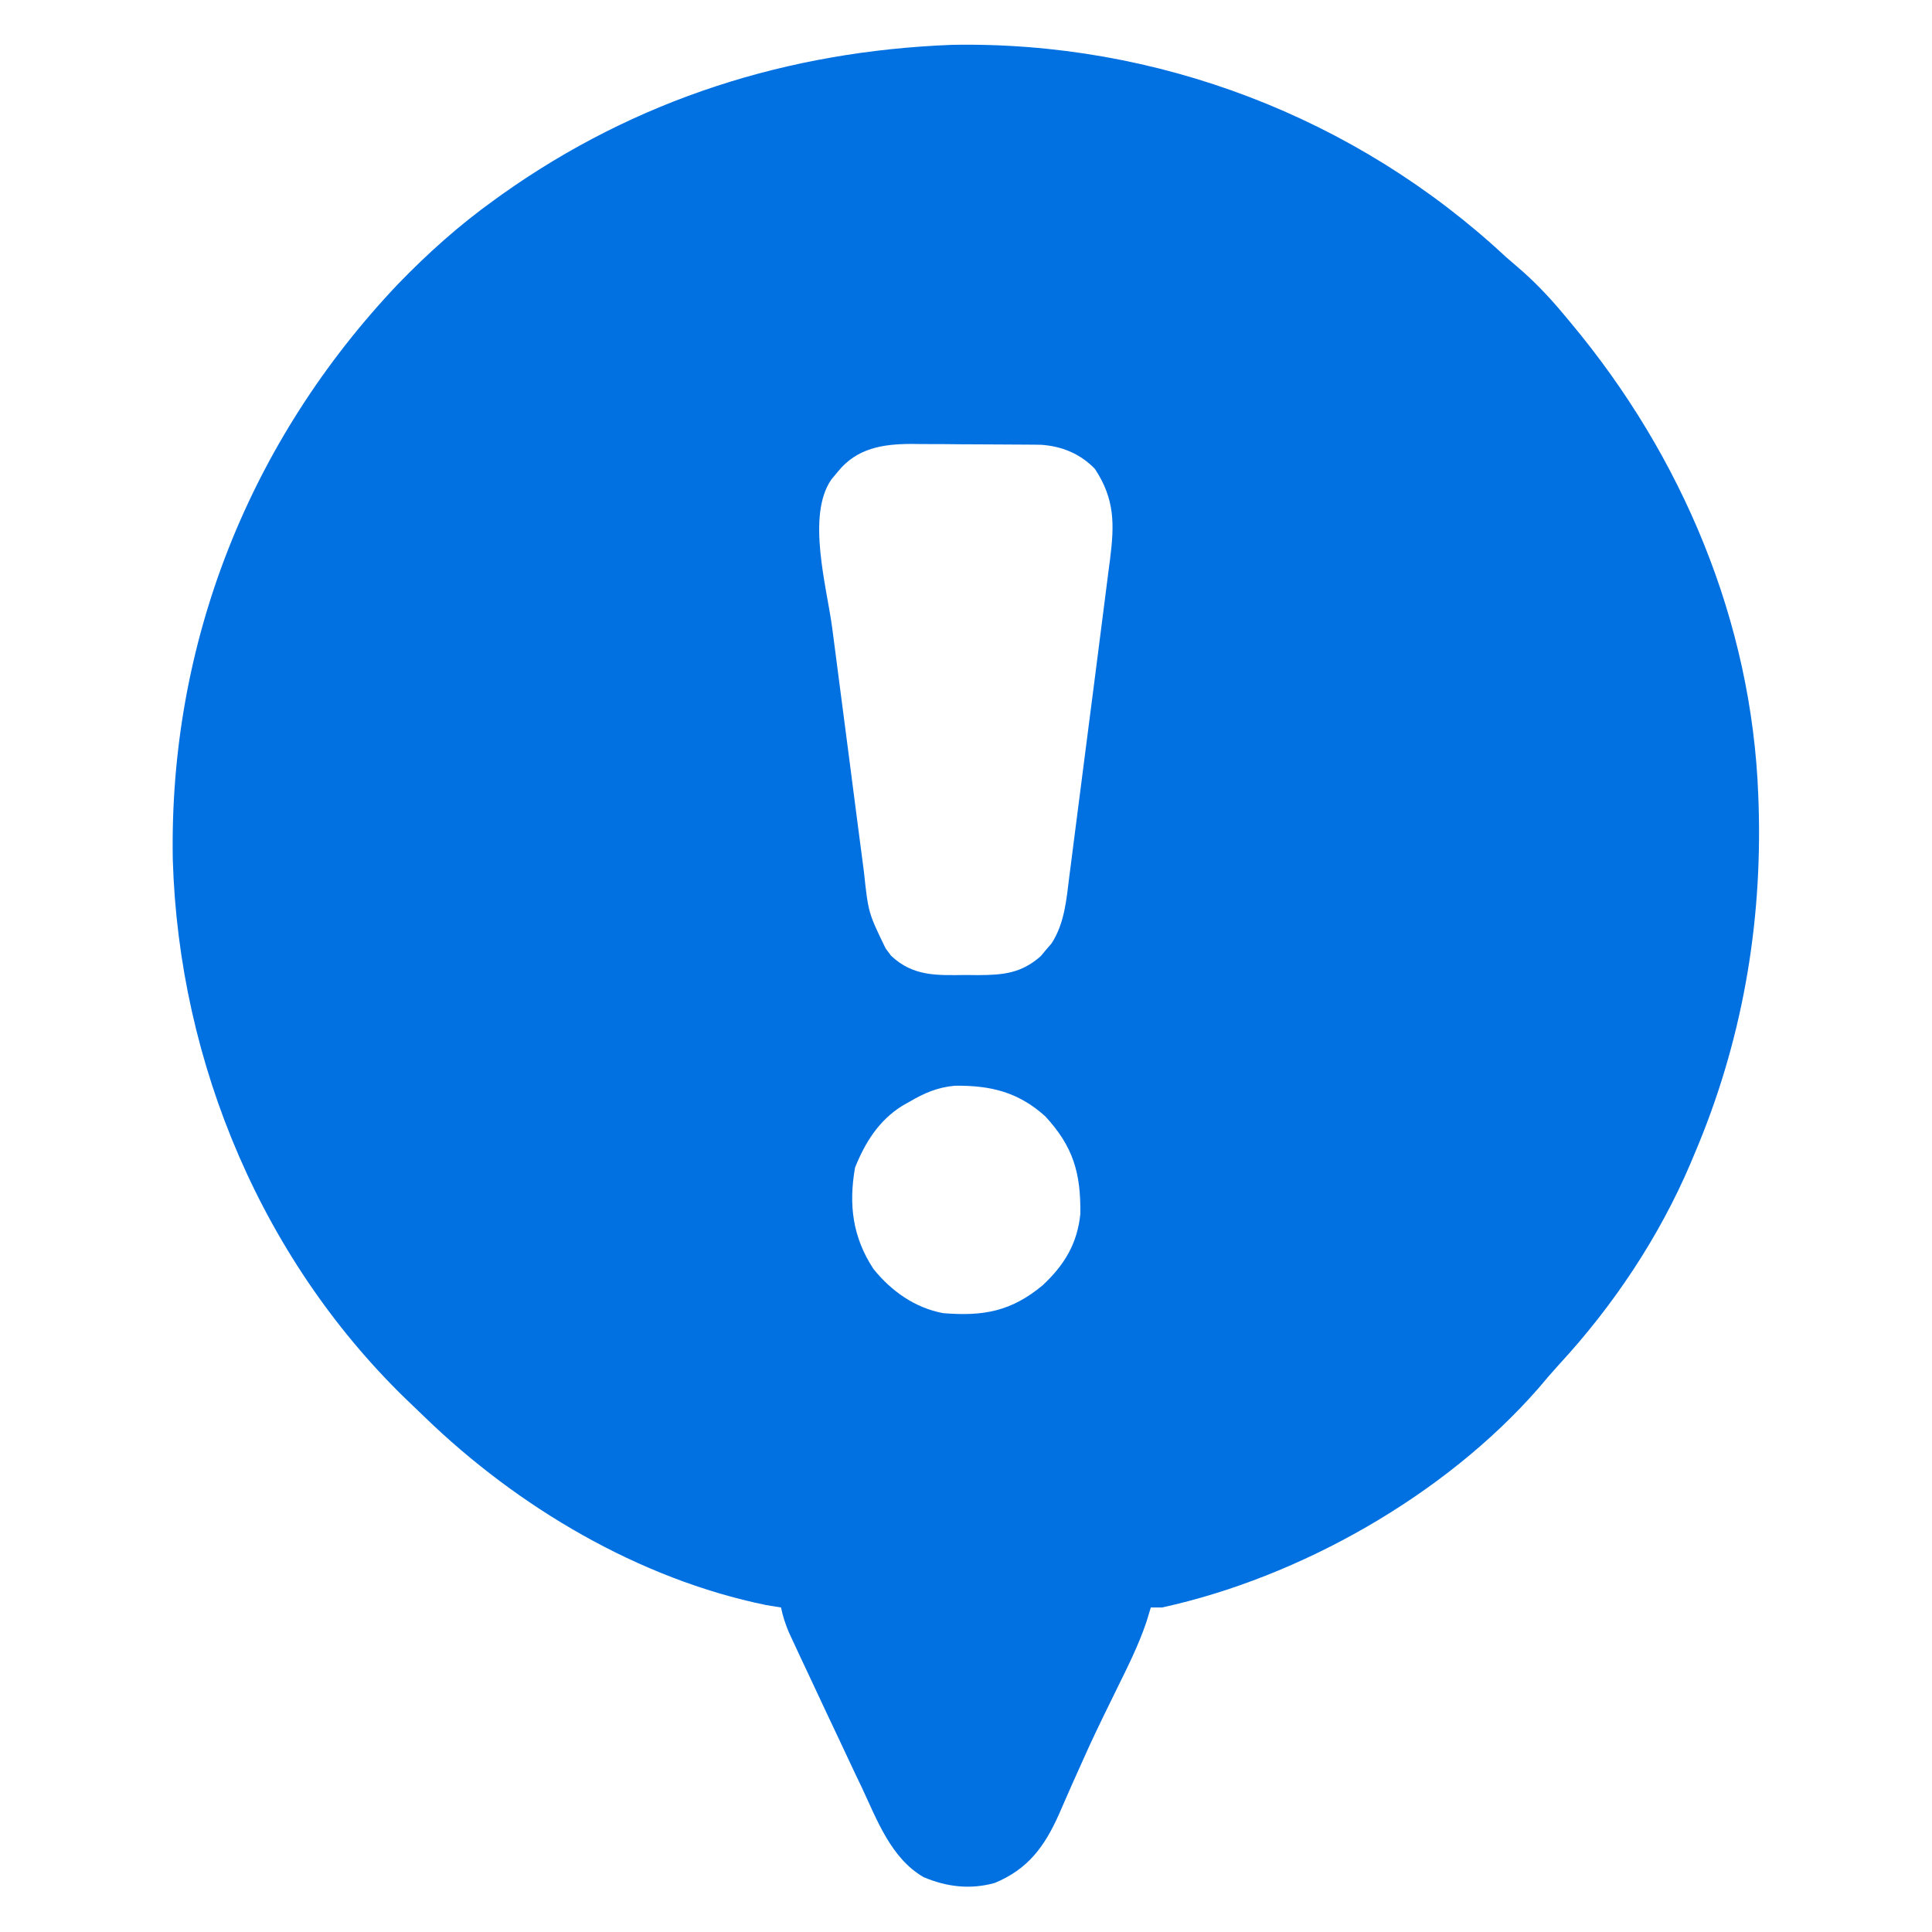 <svg width="32" height="32" viewBox="0 0 32 32" fill="none" xmlns="http://www.w3.org/2000/svg">
<path d="M15.76 0.743C19.155 0.677 22.456 1.94 24.936 4.25C25.033 4.335 25.131 4.42 25.229 4.504C25.489 4.736 25.715 4.982 25.936 5.25C25.962 5.282 25.989 5.314 26.017 5.347C27.86 7.551 29.019 10.297 29.123 13.188C29.125 13.235 29.127 13.281 29.128 13.329C29.191 15.335 28.848 17.28 28.061 19.125C28.041 19.172 28.022 19.218 28.002 19.266C27.479 20.493 26.721 21.629 25.817 22.607C25.701 22.734 25.59 22.864 25.479 22.997C23.927 24.77 21.535 26.124 19.248 26.625C19.186 26.625 19.125 26.625 19.061 26.625C19.026 26.741 19.026 26.741 18.99 26.859C18.862 27.241 18.684 27.596 18.506 27.957C18.433 28.107 18.36 28.256 18.287 28.405C18.268 28.443 18.25 28.482 18.231 28.521C18.096 28.798 17.969 29.078 17.844 29.36C17.809 29.439 17.773 29.518 17.738 29.597C17.671 29.748 17.605 29.899 17.54 30.05C17.3 30.586 17.028 30.959 16.475 31.188C16.071 31.3 15.679 31.254 15.295 31.09C14.759 30.777 14.528 30.148 14.276 29.61C14.238 29.53 14.2 29.451 14.162 29.372C14.064 29.165 13.967 28.958 13.87 28.751C13.811 28.625 13.752 28.5 13.692 28.374C13.579 28.134 13.466 27.893 13.354 27.653C13.302 27.541 13.302 27.541 13.248 27.428C13.216 27.359 13.184 27.29 13.151 27.219C13.123 27.159 13.095 27.098 13.066 27.036C13.008 26.898 12.966 26.771 12.936 26.625C12.816 26.606 12.816 26.606 12.694 26.586C10.581 26.154 8.573 24.961 7.034 23.471C6.965 23.404 6.896 23.337 6.826 23.271C4.362 20.937 2.963 17.622 2.862 14.239C2.797 10.652 4.129 7.3 6.595 4.702C7.09 4.191 7.607 3.728 8.186 3.313C8.228 3.283 8.269 3.253 8.312 3.222C10.535 1.644 13.048 0.849 15.76 0.743ZM13.877 7.813C13.842 7.856 13.806 7.898 13.77 7.942C13.355 8.539 13.694 9.722 13.783 10.394C13.8 10.522 13.816 10.65 13.833 10.777C13.867 11.044 13.902 11.31 13.937 11.577C13.982 11.917 14.026 12.257 14.07 12.598C14.104 12.861 14.138 13.125 14.172 13.388C14.189 13.513 14.205 13.639 14.221 13.764C14.244 13.94 14.267 14.115 14.29 14.291C14.297 14.342 14.303 14.393 14.31 14.446C14.382 15.118 14.382 15.118 14.67 15.711C14.7 15.751 14.729 15.79 14.759 15.83C15.127 16.177 15.521 16.154 15.998 16.149C16.065 16.15 16.132 16.15 16.201 16.151C16.616 16.149 16.915 16.122 17.238 15.837C17.267 15.802 17.296 15.767 17.326 15.731C17.371 15.679 17.371 15.679 17.417 15.626C17.634 15.29 17.664 14.897 17.712 14.51C17.724 14.419 17.724 14.419 17.736 14.326C17.762 14.125 17.788 13.924 17.813 13.723C17.831 13.583 17.849 13.444 17.867 13.303C17.905 13.011 17.943 12.717 17.98 12.424C18.028 12.049 18.076 11.674 18.125 11.299C18.162 11.01 18.199 10.721 18.236 10.432C18.253 10.293 18.271 10.155 18.289 10.017C18.314 9.823 18.339 9.63 18.363 9.436C18.371 9.379 18.378 9.322 18.386 9.264C18.458 8.686 18.468 8.271 18.135 7.766C17.891 7.515 17.589 7.39 17.242 7.367C17.195 7.366 17.149 7.366 17.1 7.365C17.047 7.365 16.994 7.364 16.939 7.364C16.881 7.363 16.824 7.363 16.765 7.363C16.705 7.362 16.646 7.362 16.585 7.362C16.459 7.361 16.333 7.361 16.207 7.36C16.015 7.36 15.824 7.358 15.633 7.356C15.51 7.356 15.387 7.355 15.265 7.355C15.18 7.354 15.18 7.354 15.093 7.353C14.62 7.354 14.191 7.423 13.877 7.813ZM15.061 18.25C15.002 18.283 15.002 18.283 14.942 18.317C14.556 18.559 14.329 18.923 14.162 19.34C14.055 19.952 14.12 20.49 14.468 21.019C14.762 21.384 15.156 21.664 15.623 21.75C16.292 21.805 16.75 21.719 17.268 21.29C17.628 20.954 17.844 20.601 17.894 20.105C17.902 19.425 17.775 18.989 17.311 18.488C16.862 18.085 16.405 17.977 15.817 17.983C15.527 18.009 15.31 18.104 15.061 18.25Z" fill="#0171E2"/>
</svg>
